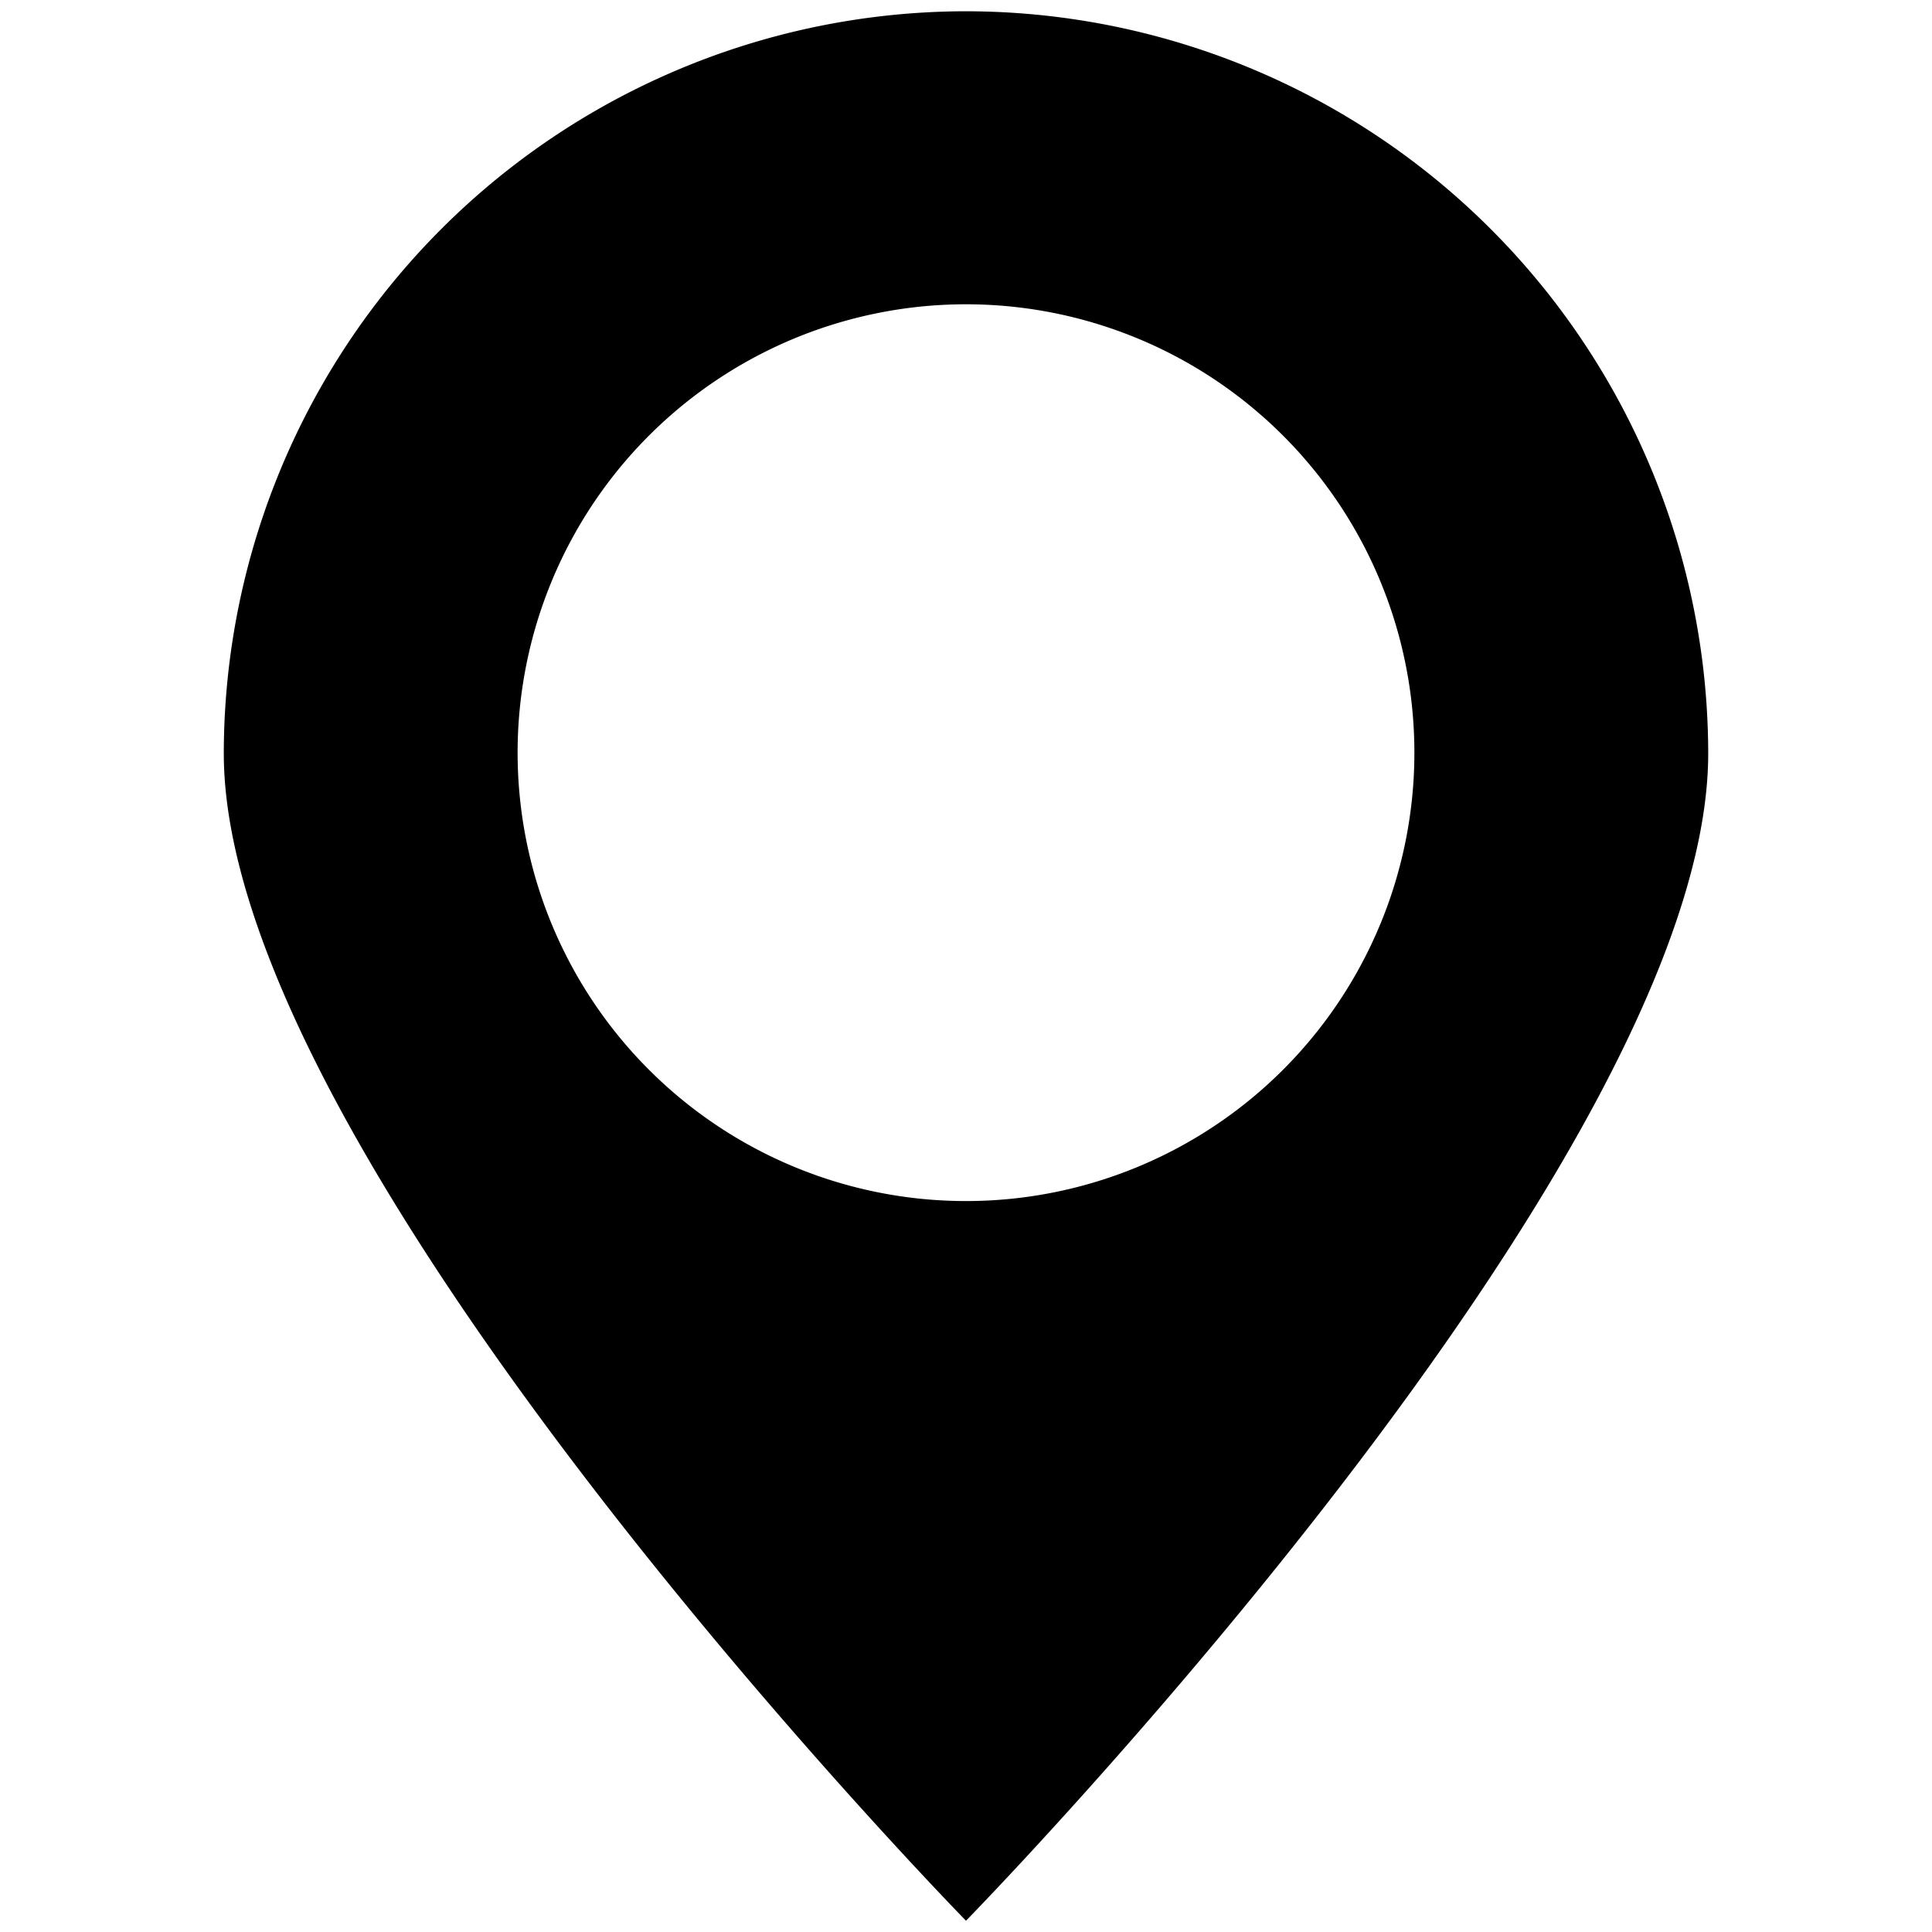 <svg id="レイヤー_1" data-name="レイヤー 1" xmlns="http://www.w3.org/2000/svg" width="24" height="24" viewBox="0 0 24 24"><path d="M12,.14A9.23,9.23,0,0,0,2.78,9.36c0,5.08,9.22,14.5,9.22,14.5s9.22-9.42,9.22-14.5A9.23,9.23,0,0,0,12,.14Zm0,14.78a5.57,5.57,0,1,1,5.57-5.56A5.57,5.57,0,0,1,12,14.92Z"/></svg>